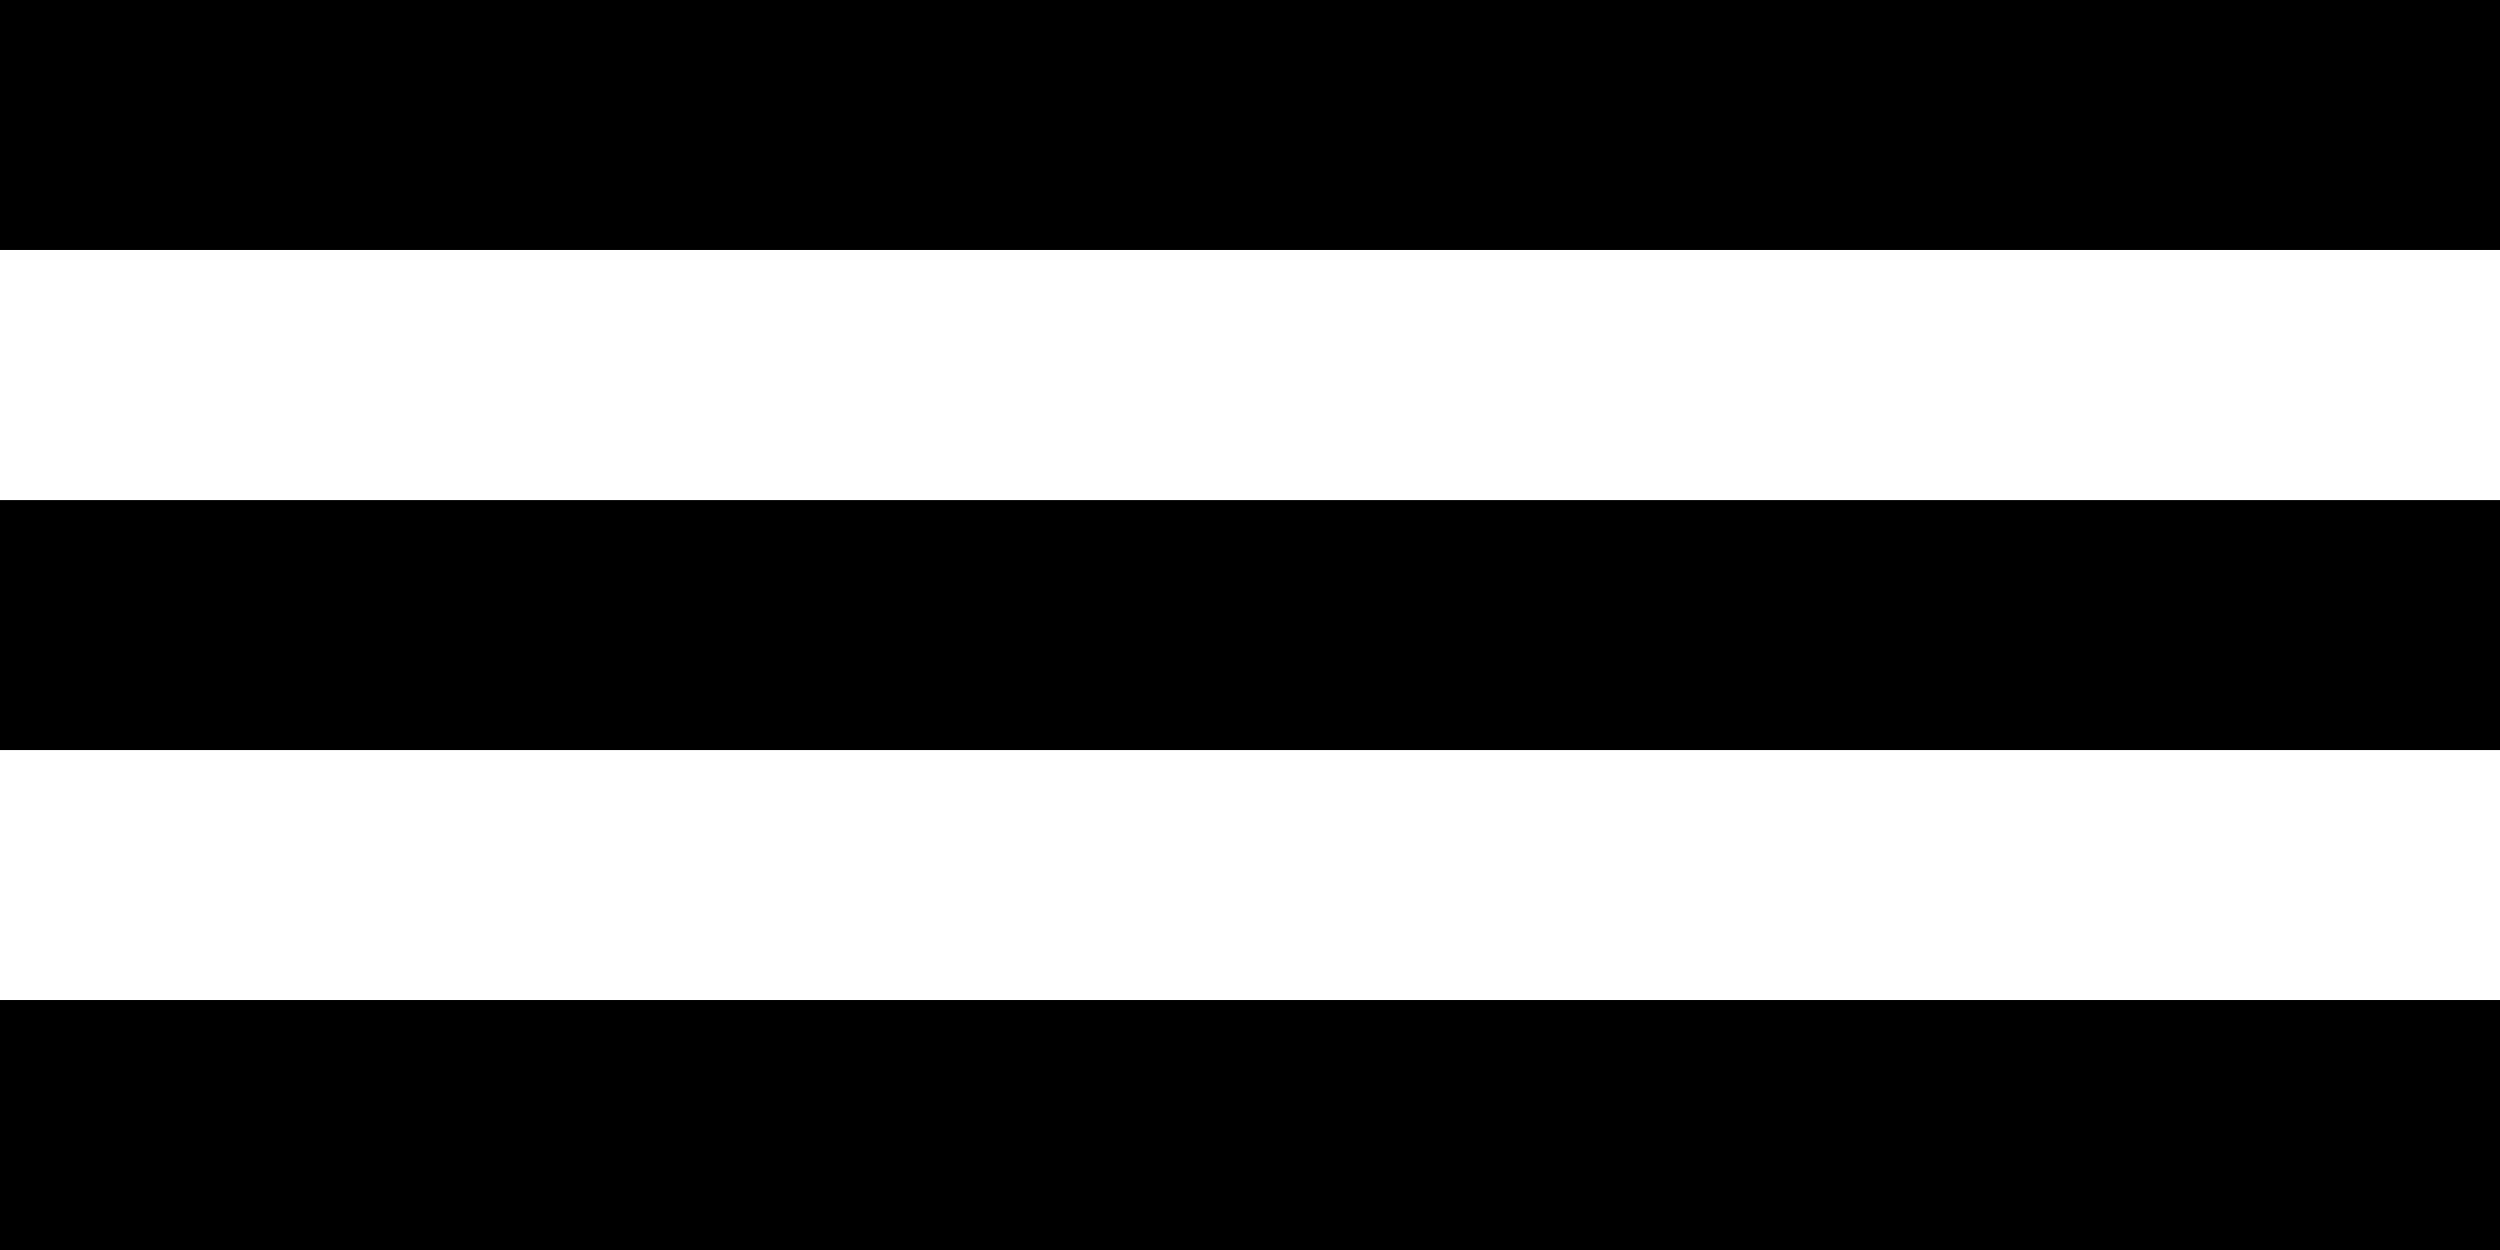 <?xml version="1.0" encoding="UTF-8" standalone="no"?>
<!-- Created with Inkscape (http://www.inkscape.org/) -->

<svg
   width="66"
   height="33"
   viewBox="0 0 17.462 8.731"
   version="1.1"
   id="svg2948"
   inkscape:version="1.2.1 (9c6d41e410, 2022-07-14)"
   sodipodi:docname="hamburger.svg"
   xmlns:inkscape="http://www.inkscape.org/namespaces/inkscape"
   xmlns:sodipodi="http://sodipodi.sourceforge.net/DTD/sodipodi-0.dtd"
   xmlns="http://www.w3.org/2000/svg"
   xmlns:svg="http://www.w3.org/2000/svg">
  <sodipodi:namedview
     id="namedview2950"
     pagecolor="#505050"
     bordercolor="#eeeeee"
     borderopacity="1"
     inkscape:showpageshadow="0"
     inkscape:pageopacity="0"
     inkscape:pagecheckerboard="0"
     inkscape:deskcolor="#505050"
     inkscape:document-units="mm"
     showgrid="false"
     inkscape:zoom="0.914906"
     inkscape:cx="396.76207"
     inkscape:cy="562.35285"
     inkscape:window-width="3440"
     inkscape:window-height="1376"
     inkscape:window-x="0"
     inkscape:window-y="0"
     inkscape:window-maximized="1"
     inkscape:current-layer="layer1" />
  <defs
     id="defs2945" />
  <g
     inkscape:label="Layer 1"
     inkscape:groupmode="layer"
     id="layer1">
    <path
       d="M 0,1.746 H 17.462 V 0 H 0 Z"
       style="fill:#000000;fill-opacity:1;fill-rule:nonzero;stroke:none;stroke-width:0.349"
       id="path654" />
    <path
       d="M 0,5.239 H 17.462 V 3.493 H 0 Z"
       style="fill:#000000;fill-opacity:1;fill-rule:nonzero;stroke:none;stroke-width:0.349"
       id="path656" />
    <path
       d="M 0,8.731 H 17.462 V 6.985 H 0 Z"
       style="fill:#000000;fill-opacity:1;fill-rule:nonzero;stroke:none;stroke-width:0.349"
       id="path658" />
  </g>
</svg>
